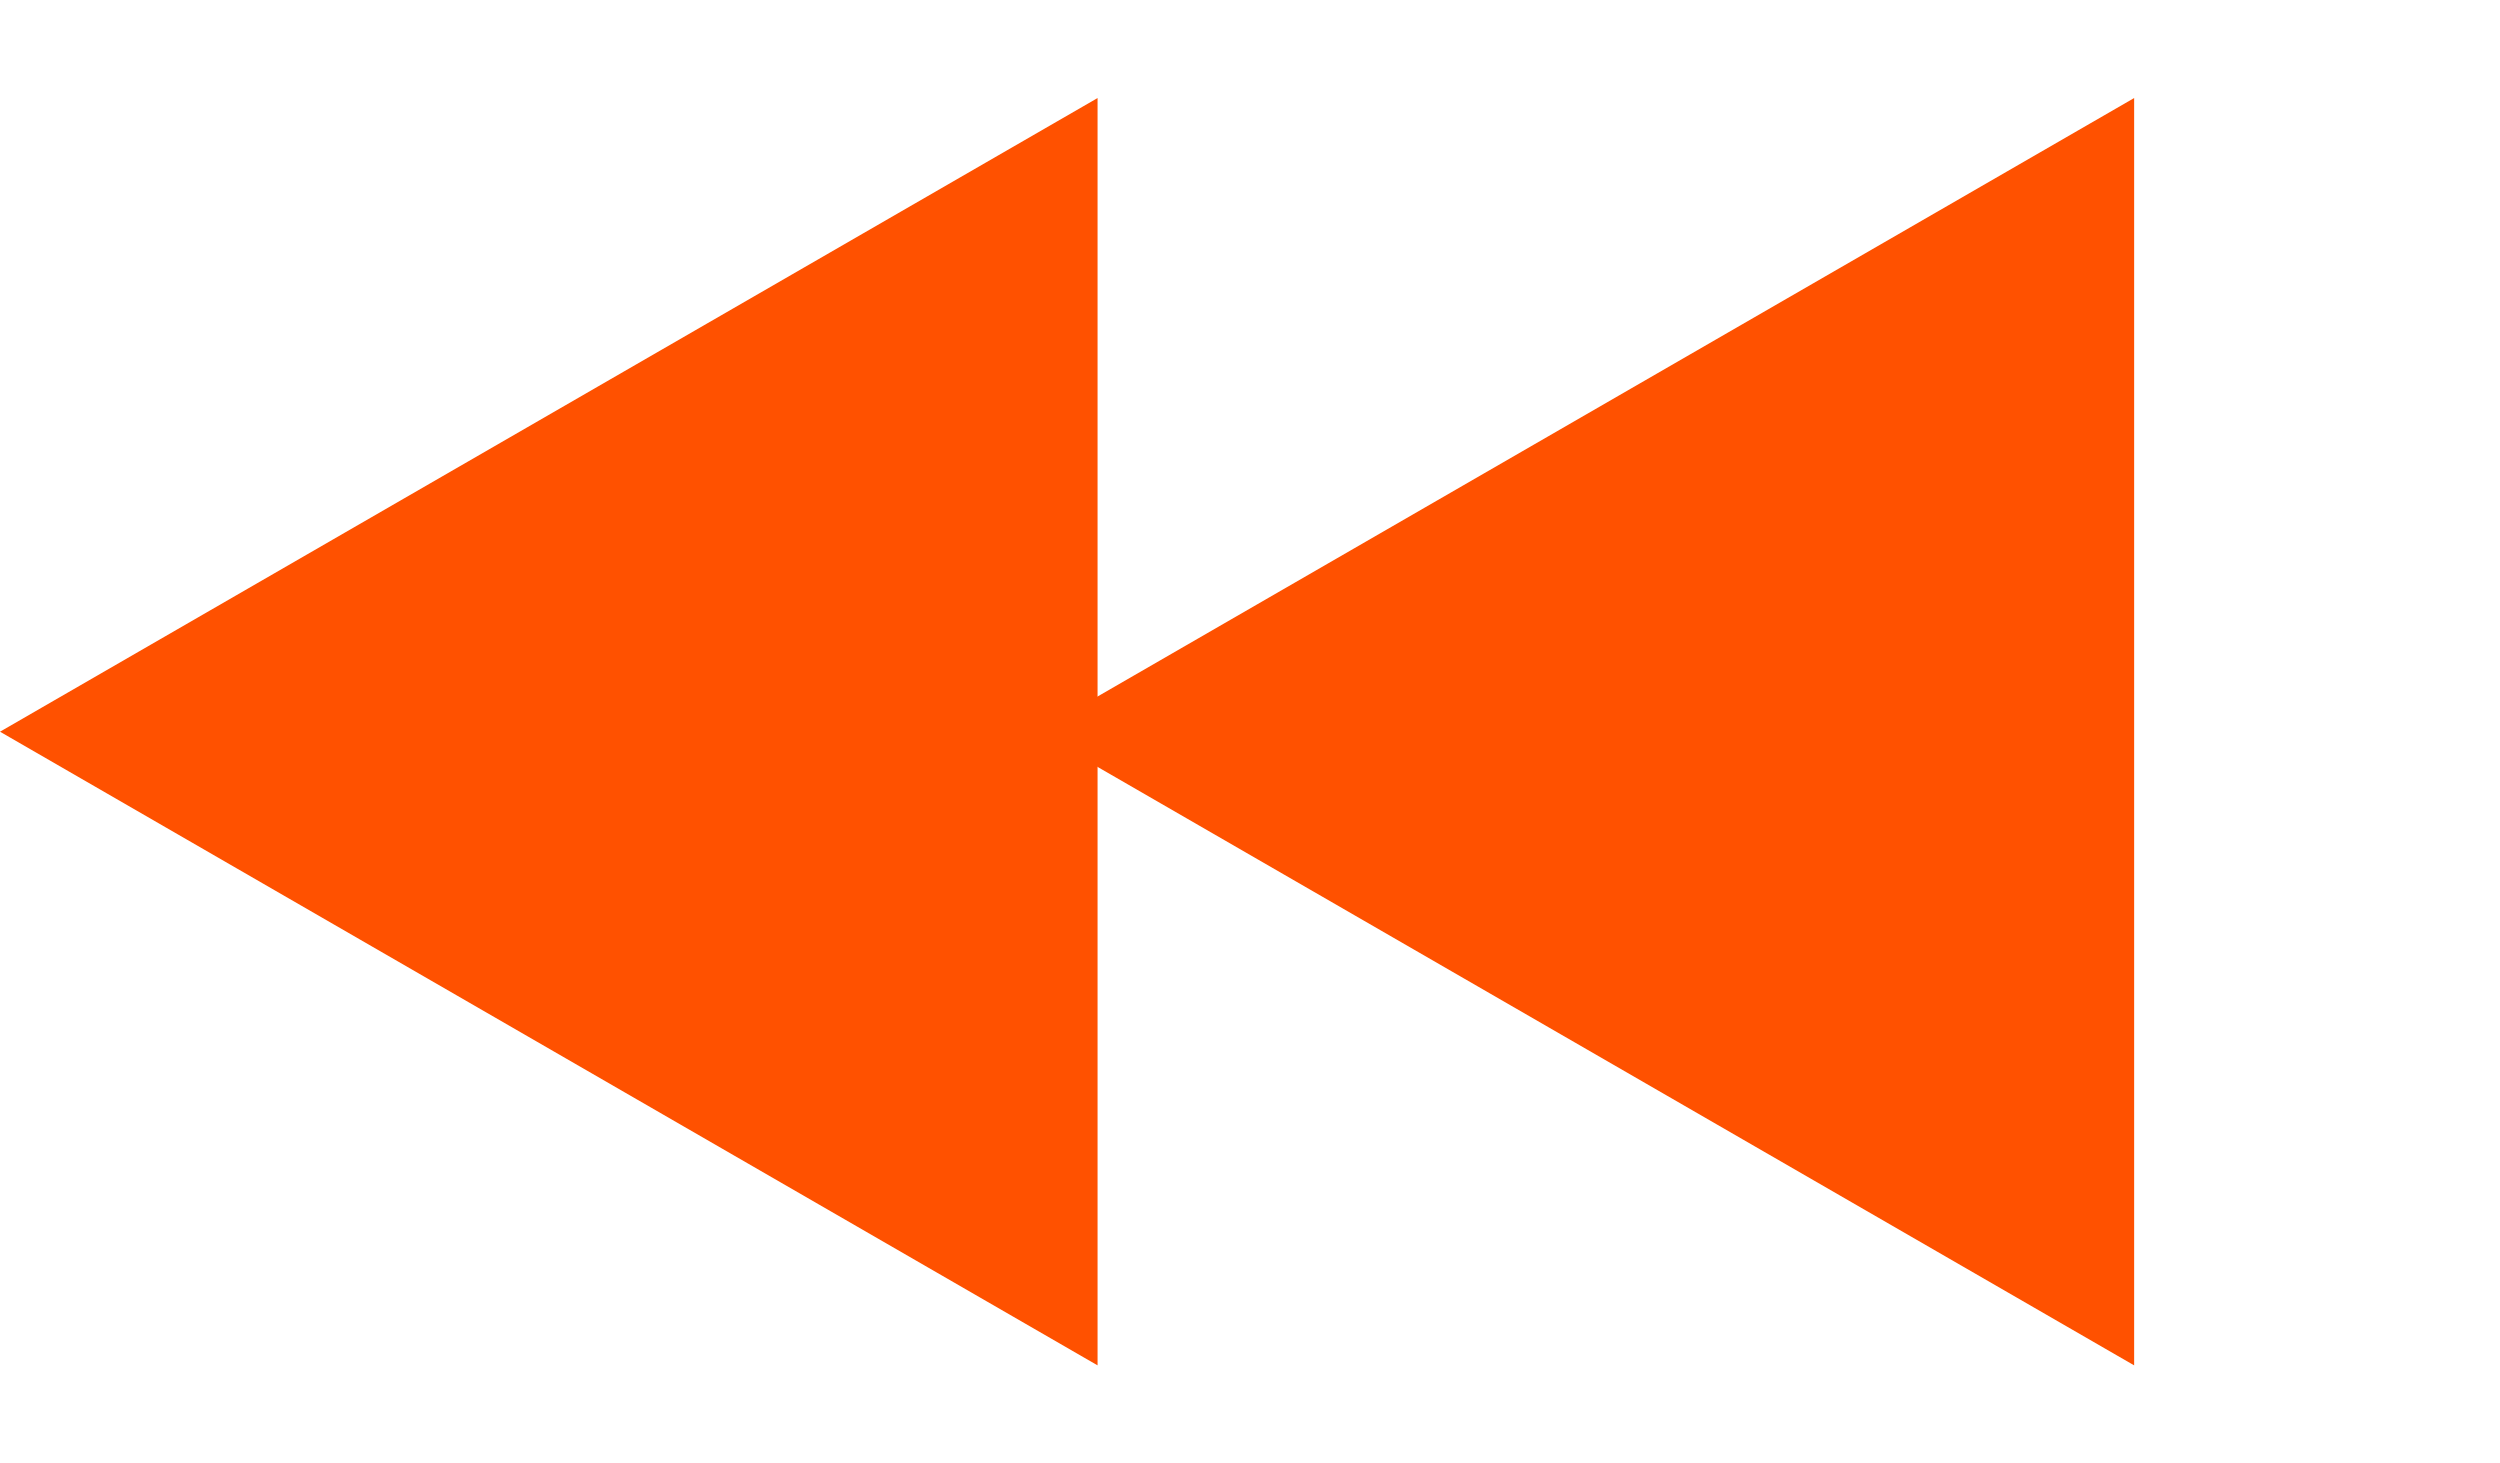 <svg width="41" height="24" viewBox="0 0 41 24" fill="none" xmlns="http://www.w3.org/2000/svg">
<path d="M-5.24537e-07 12L18 1.608L18 22.392L-5.24537e-07 12Z" fill="#FF5100"/>
<path d="M17 12L35 1.608L35 22.392L17 12Z" fill="#FF5100"/>
</svg>

